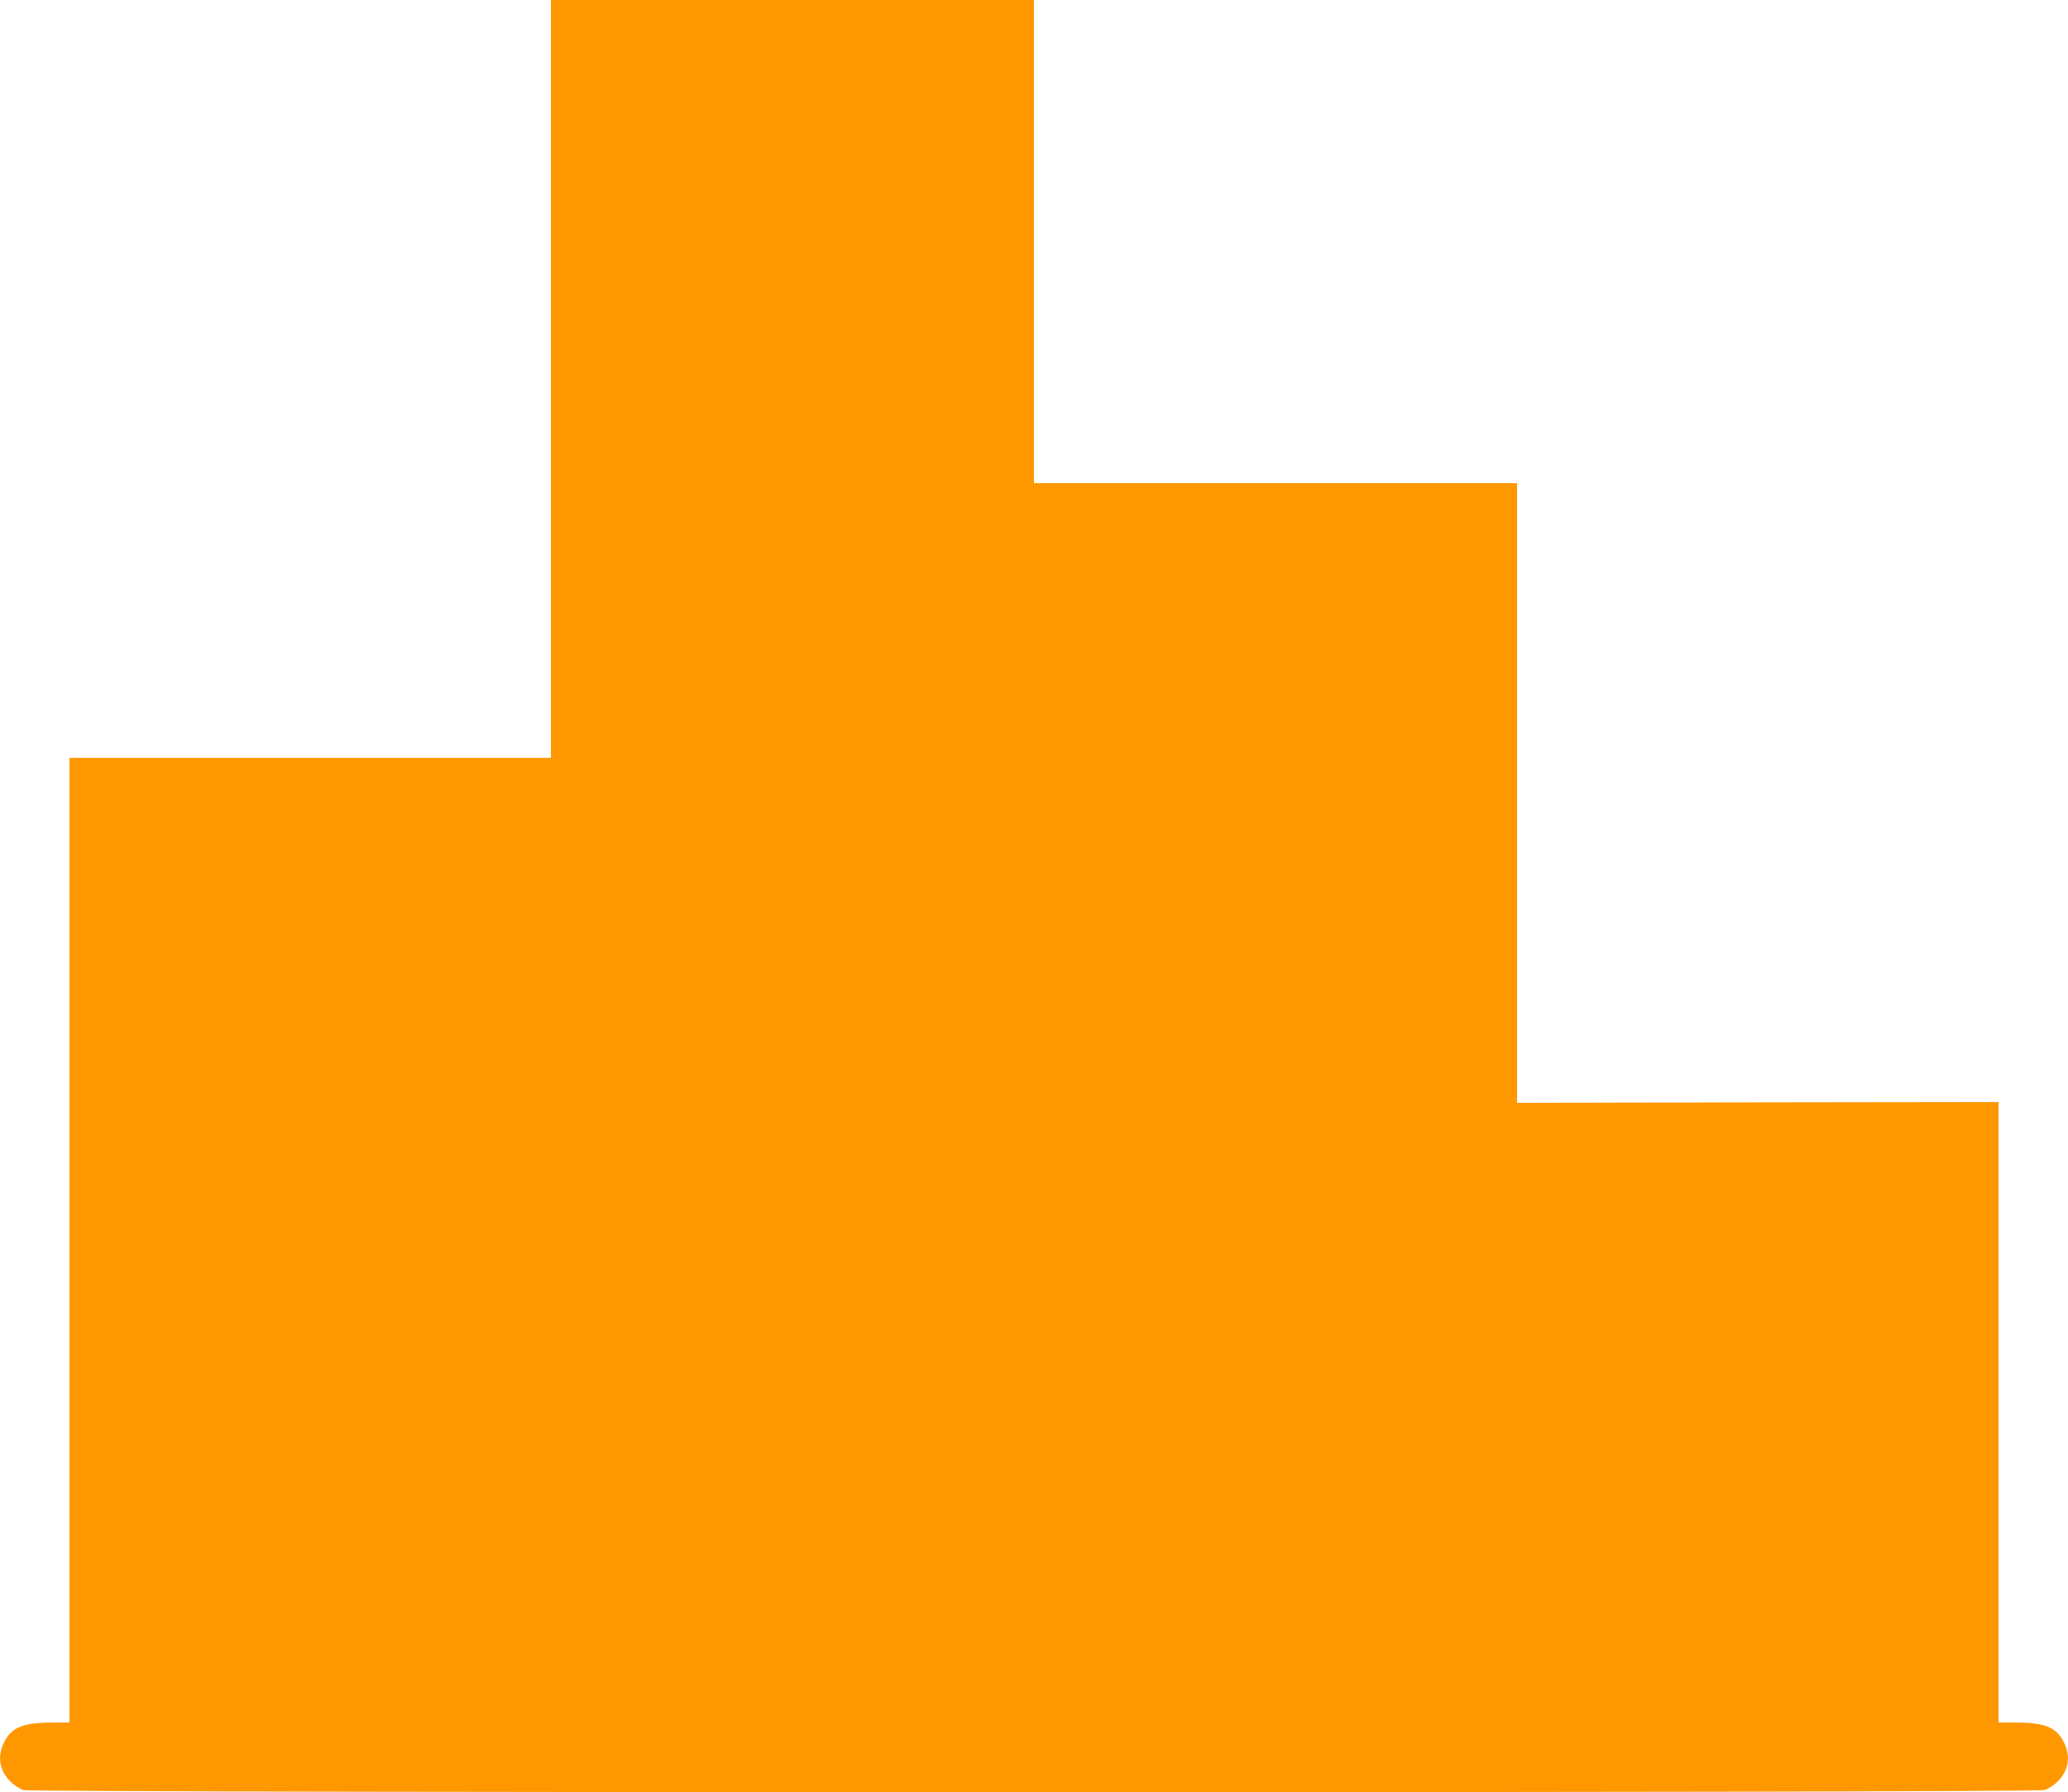 <?xml version="1.0" standalone="no"?>
<!DOCTYPE svg PUBLIC "-//W3C//DTD SVG 20010904//EN"
 "http://www.w3.org/TR/2001/REC-SVG-20010904/DTD/svg10.dtd">
<svg version="1.0" xmlns="http://www.w3.org/2000/svg"
 width="1280pt" height="1109pt" viewBox="0 0 1280 1109"
 preserveAspectRatio="xMidYMid meet">
<g transform="translate(0,1109) scale(0.1,-0.1)"
fill="#ff9800" stroke="none">
<path d="M3410 8745 l0 -2345 -1490 0 -1490 0 0 -2985 0 -2985 -107 0 c-182
-1 -251 -29 -298 -123 -43 -87 -29 -173 38 -241 24 -24 60 -47 83 -54 60 -18
12448 -18 12508 0 23 7 59 30 83 54 67 68 81 154 38 241 -47 94 -116 122 -297
123 l-108 0 0 1920 0 1920 -1490 -2 -1490 -3 0 1918 0 1917 -1495 0 -1495 0 0
1495 0 1495 -1495 0 -1495 0 0 -2345z"/>
</g>
</svg>
